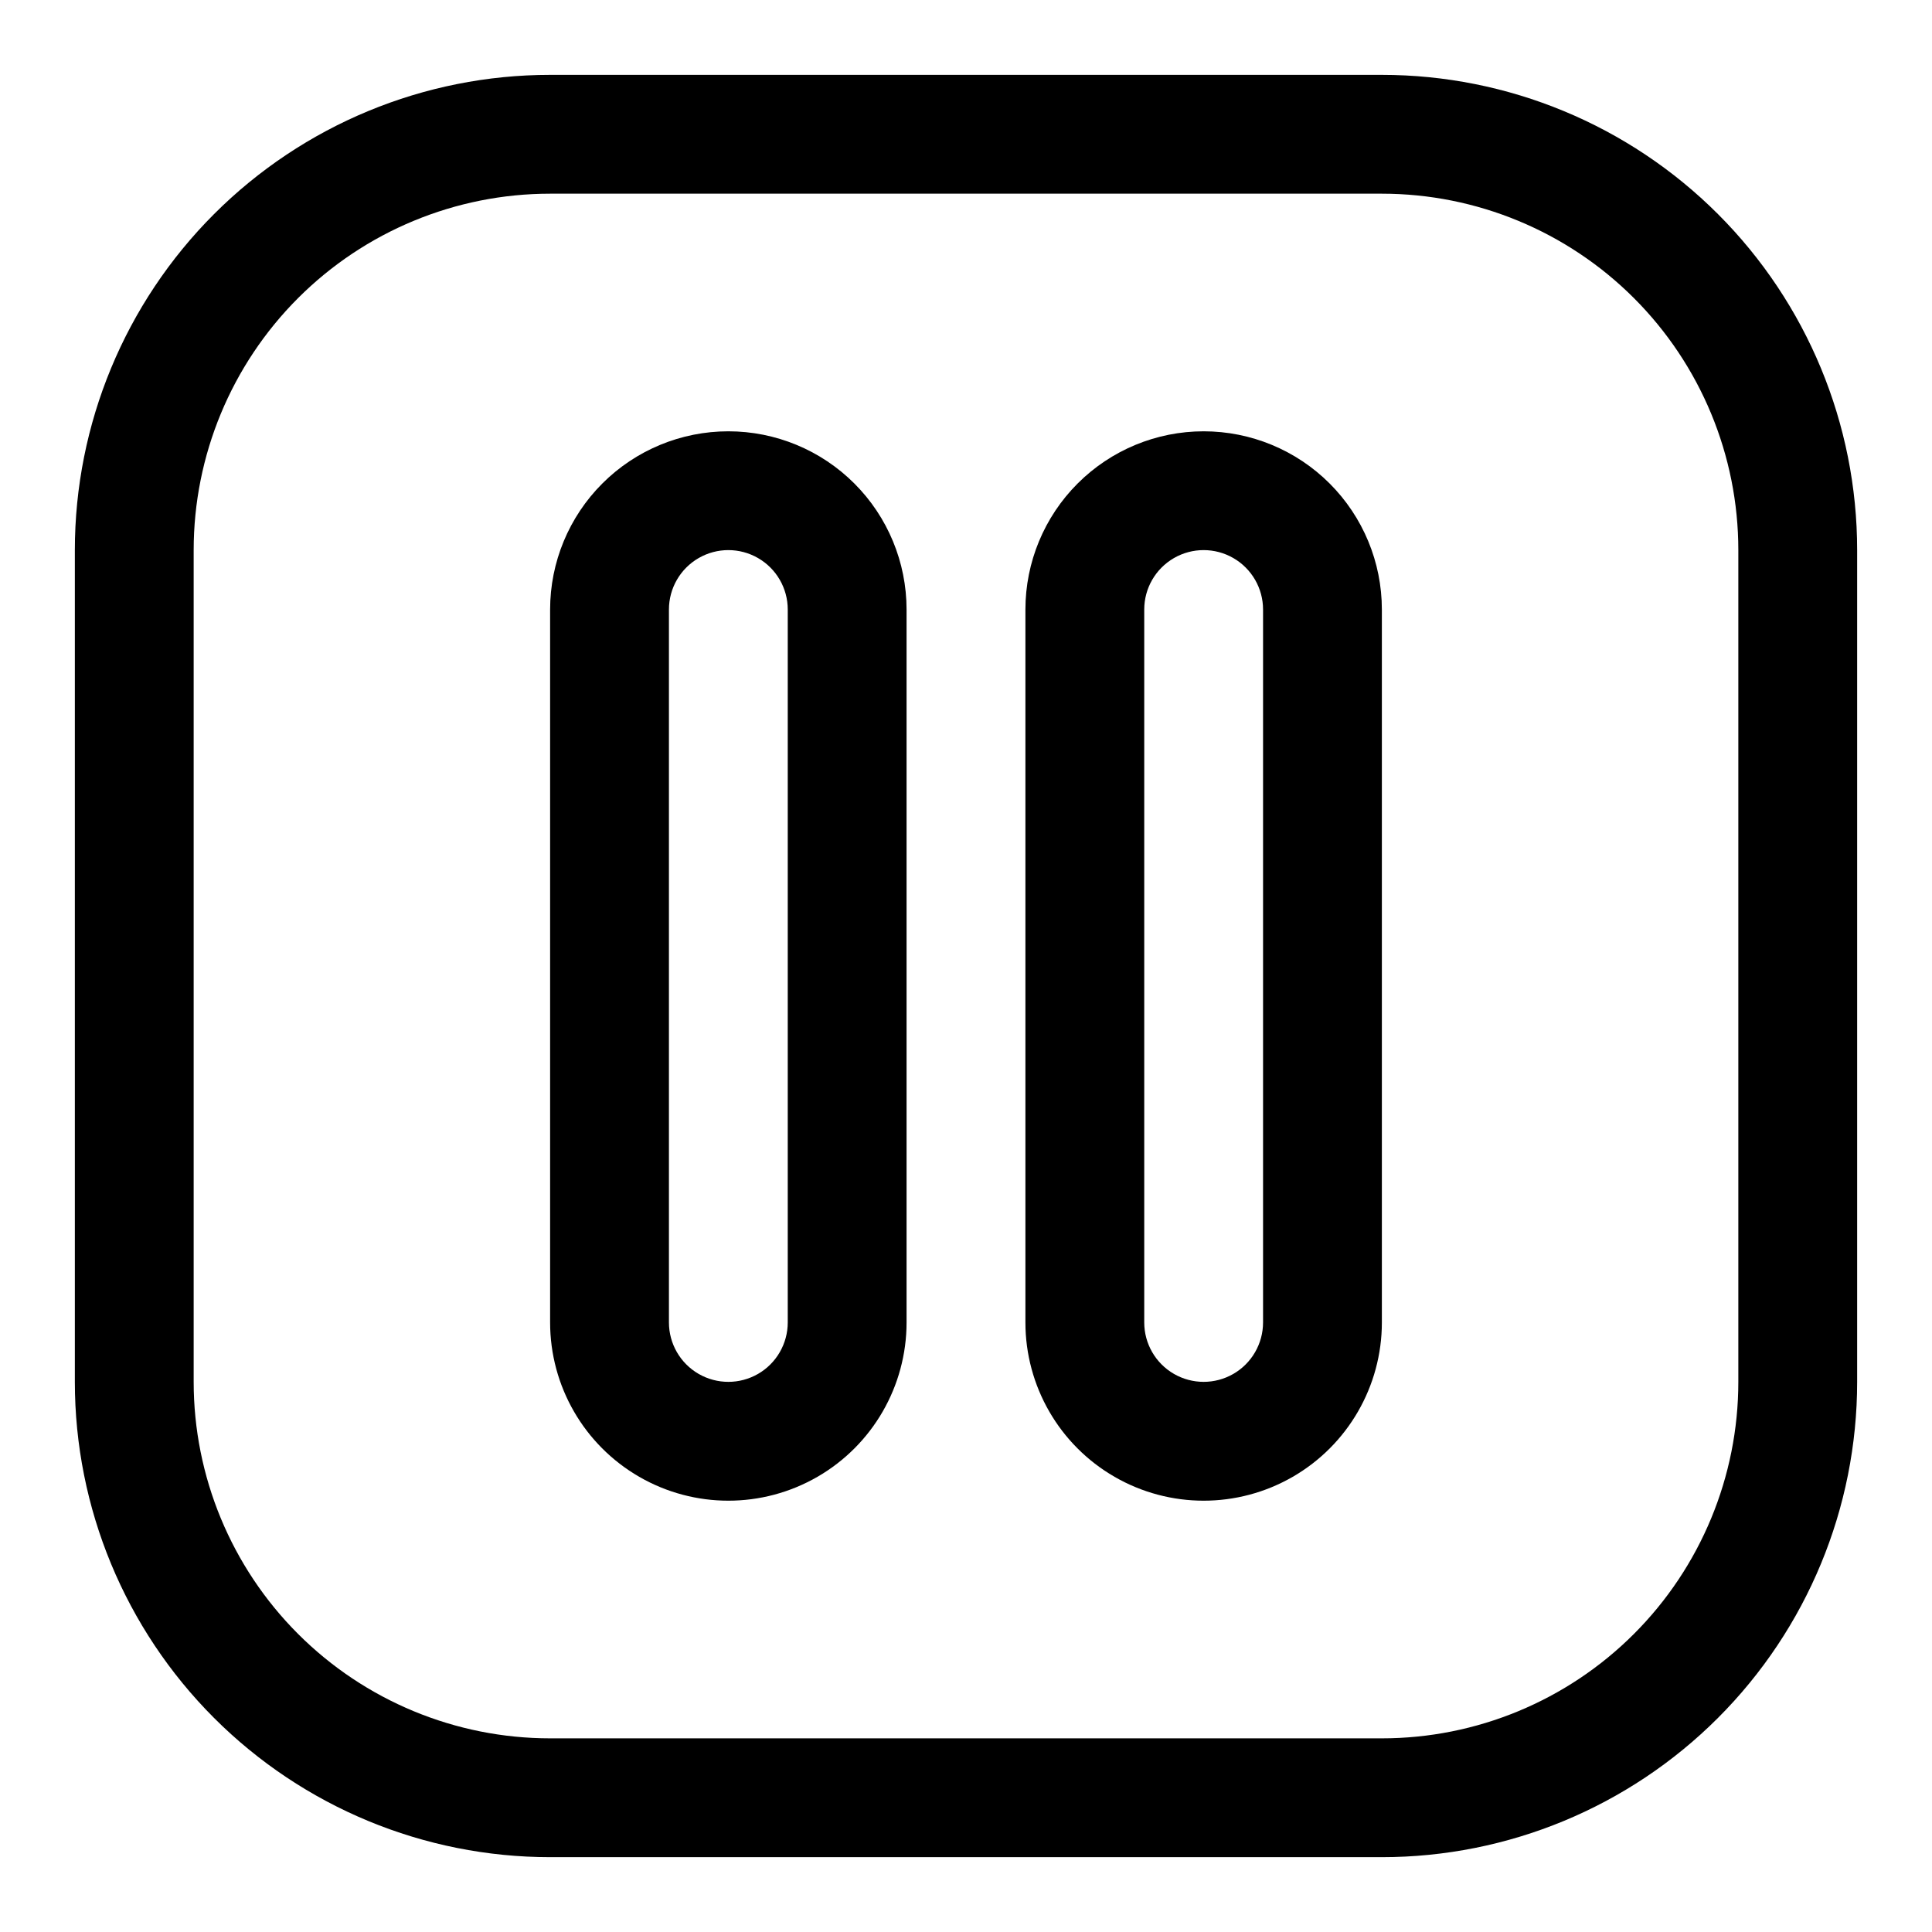 <?xml version="1.0" encoding="UTF-8"?>
<!-- Uploaded to: ICON Repo, www.svgrepo.com, Generator: ICON Repo Mixer Tools -->
<svg fill="#000000" width="800px" height="800px" version="1.1" viewBox="144 144 512 512" xmlns="http://www.w3.org/2000/svg">
 <g>
  <path d="m510.21 163.84h-220.42c-33.402 0-65.441 13.273-89.062 36.891-23.617 23.621-36.891 55.66-36.891 89.062v220.42c0 33.406 13.273 65.441 36.891 89.062 23.621 23.621 55.66 36.891 89.062 36.891h220.42c33.406 0 65.441-13.27 89.062-36.891 23.621-23.621 36.891-55.656 36.891-89.062v-220.42c0-33.402-13.27-65.441-36.891-89.062-23.621-23.617-55.656-36.891-89.062-36.891zm94.465 346.37v0.004c0 25.055-9.953 49.082-27.668 66.797s-41.742 27.668-66.797 27.668h-220.42c-25.051 0-49.078-9.953-66.797-27.668-17.715-17.715-27.668-41.742-27.668-66.797v-220.42c0-25.051 9.953-49.078 27.668-66.797 17.719-17.715 41.746-27.668 66.797-27.668h220.42c25.055 0 49.082 9.953 66.797 27.668 17.715 17.719 27.668 41.746 27.668 66.797z"/>
  <path d="m337.02 258.3c-12.527 0-24.543 4.977-33.398 13.836-8.859 8.855-13.836 20.871-13.836 33.398v188.93c0 16.875 9.004 32.469 23.617 40.906s32.617 8.438 47.23 0c14.617-8.438 23.617-24.031 23.617-40.906v-188.93c0-12.527-4.977-24.543-13.832-33.398-8.859-8.859-20.871-13.836-33.398-13.836zm15.742 236.16c0 5.625-3 10.824-7.871 13.637-4.871 2.812-10.871 2.812-15.746 0-4.871-2.812-7.871-8.012-7.871-13.637v-188.93c0-5.625 3-10.824 7.871-13.637 4.875-2.812 10.875-2.812 15.746 0 4.871 2.812 7.871 8.012 7.871 13.637z"/>
  <path d="m462.98 258.3c-12.527 0-24.543 4.977-33.398 13.836-8.859 8.855-13.836 20.871-13.836 33.398v188.93c0 16.875 9.004 32.469 23.617 40.906s32.617 8.438 47.23 0c14.613-8.438 23.617-24.031 23.617-40.906v-188.93c0-12.527-4.977-24.543-13.836-33.398-8.855-8.859-20.871-13.836-33.395-13.836zm15.742 236.16c0 5.625-3 10.824-7.871 13.637s-10.875 2.812-15.746 0c-4.871-2.812-7.871-8.012-7.871-13.637v-188.93c0-5.625 3-10.824 7.871-13.637 4.871-2.812 10.875-2.812 15.746 0s7.871 8.012 7.871 13.637z"/>
 </g>
</svg>